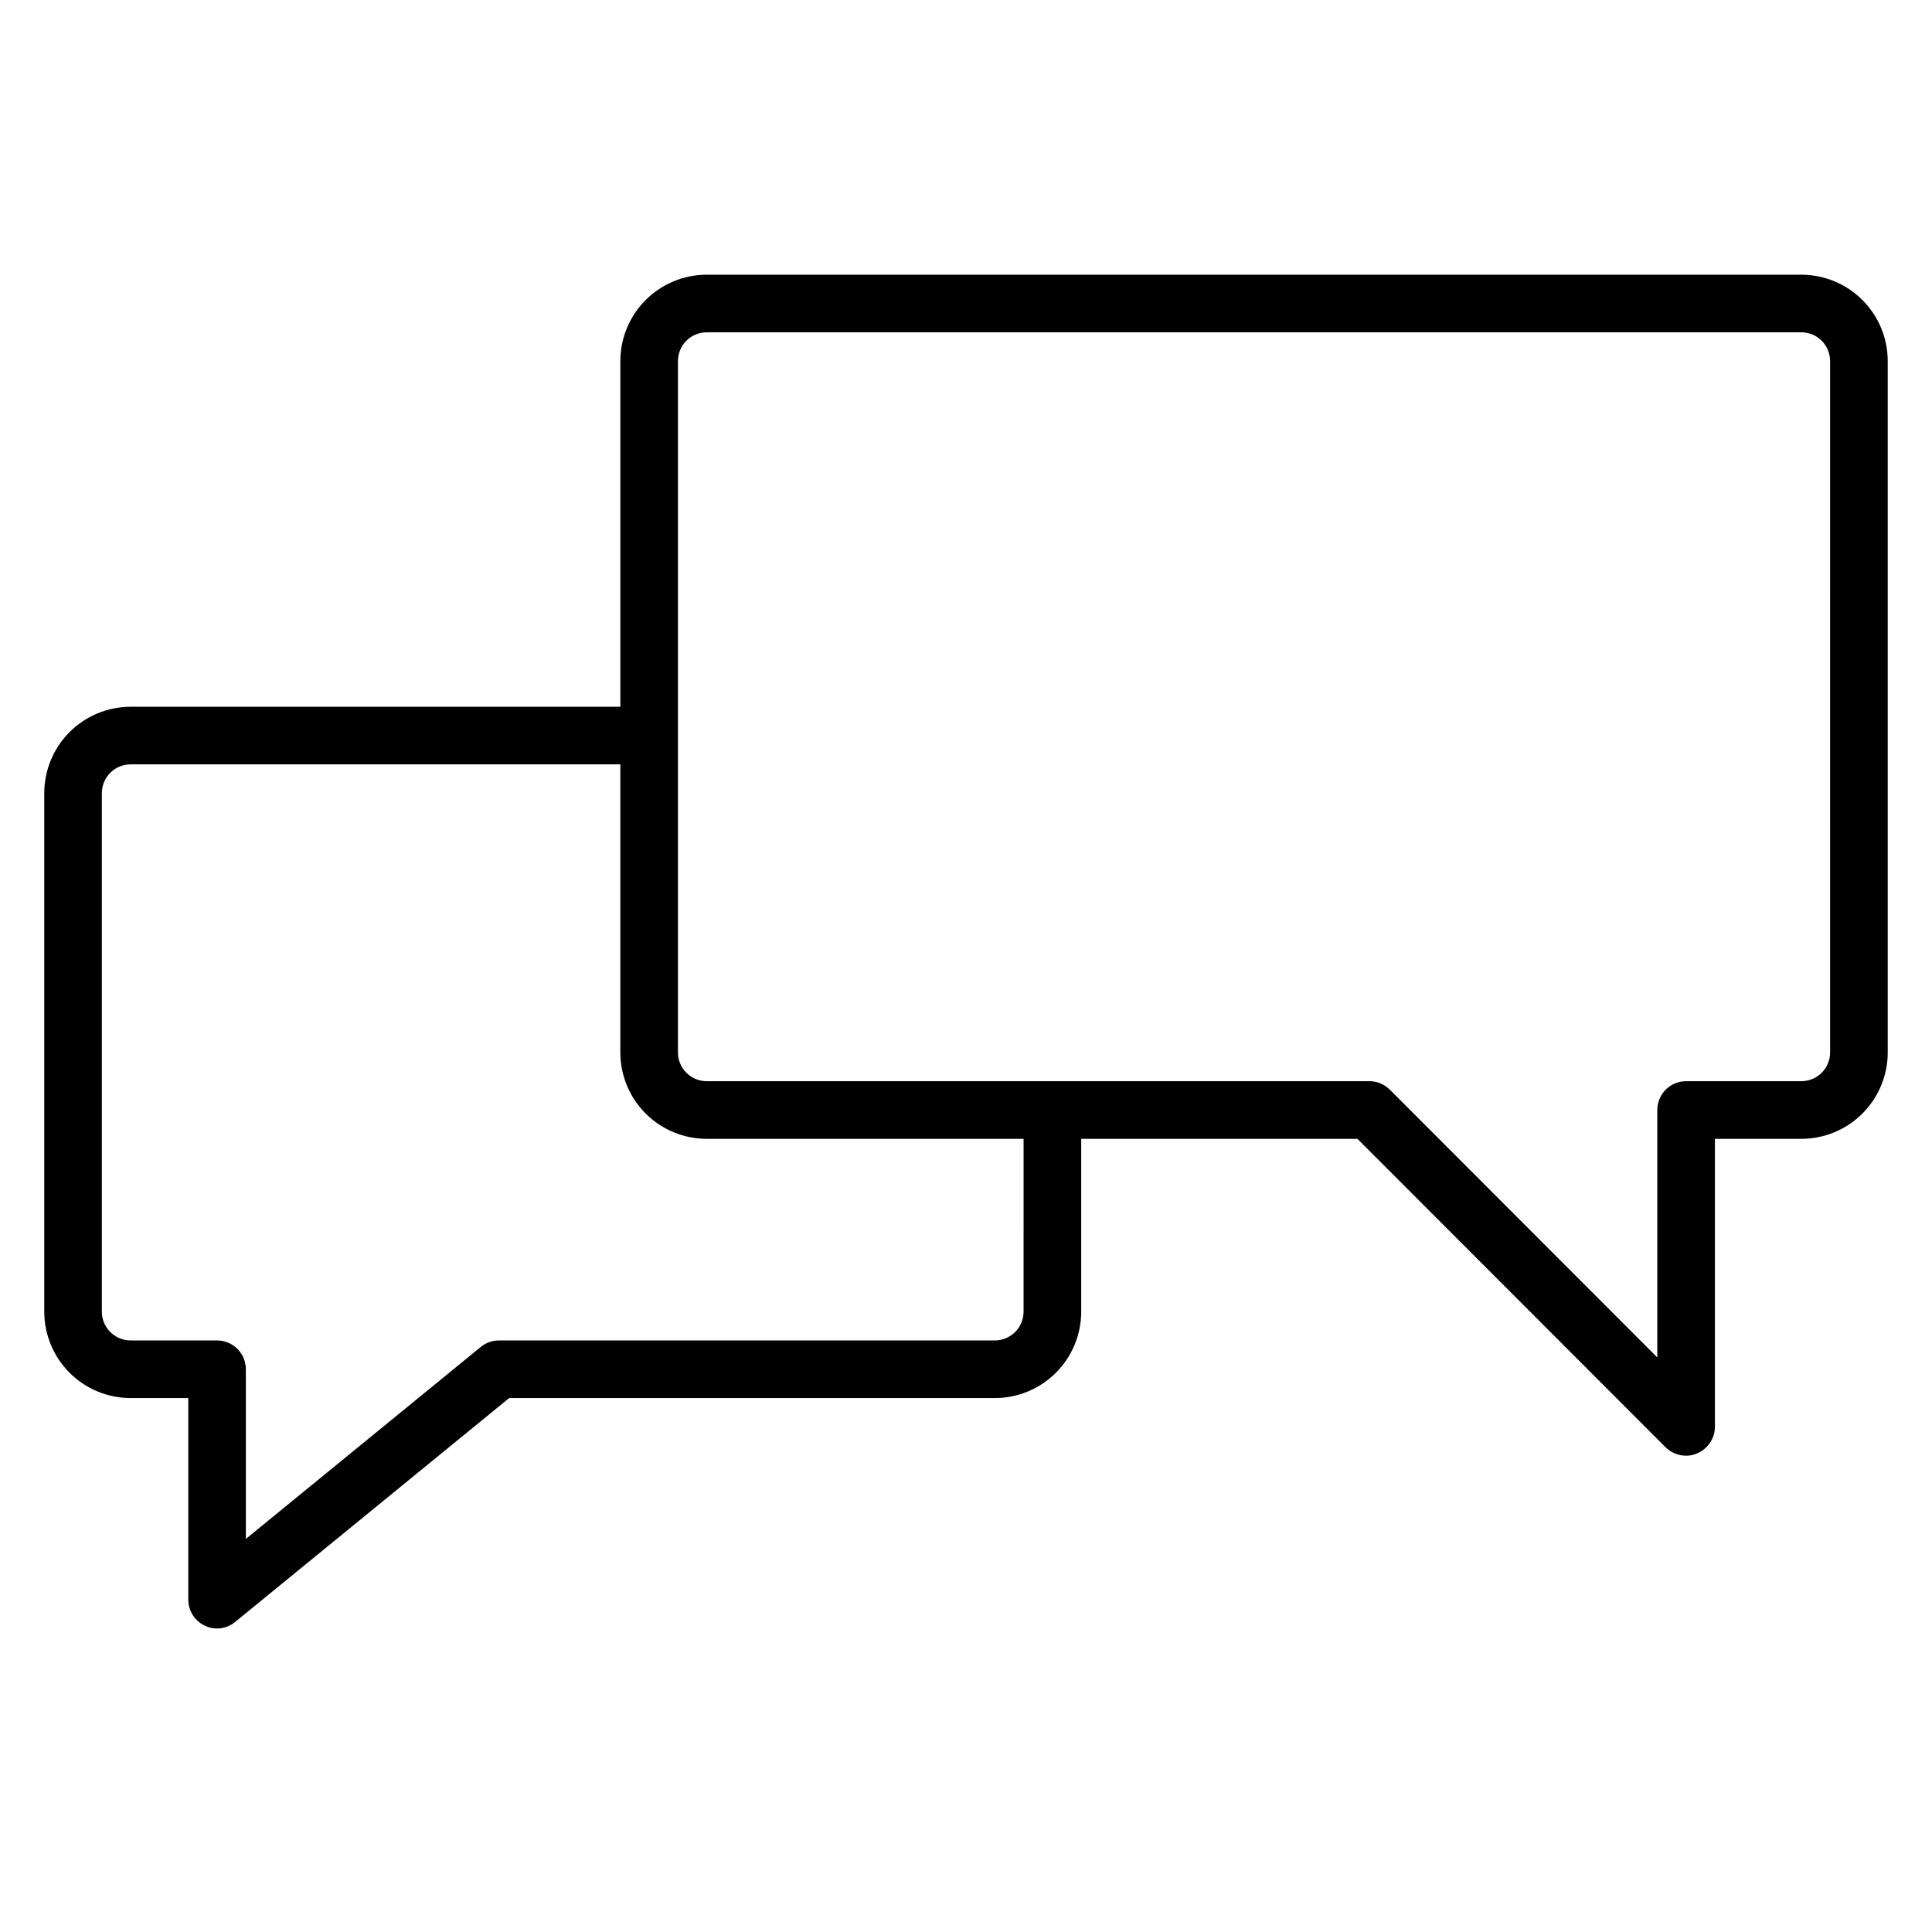 <?xml version="1.0" encoding="UTF-8"?>
<!-- Uploaded to: ICON Repo, www.svgrepo.com, Generator: ICON Repo Mixer Tools -->
<svg fill="#000000" width="800px" height="800px" version="1.1" viewBox="144 144 512 512" xmlns="http://www.w3.org/2000/svg">
 <path d="m621.37 216.8h-290.07c-6.074 0-11.898 2.41-16.191 6.707-4.297 4.293-6.707 10.117-6.707 16.191v91.602h-129.77c-6.074 0-11.898 2.414-16.195 6.707-4.293 4.297-6.707 10.121-6.707 16.195v137.4c0 6.07 2.414 11.898 6.707 16.191 4.297 4.297 10.121 6.707 16.195 6.707h15.266v53.434c0.008 2.938 1.699 5.609 4.352 6.871 1.02 0.512 2.144 0.773 3.281 0.766 1.758-0.016 3.457-0.637 4.809-1.758l72.594-59.312h128.7c6.074 0 11.898-2.41 16.191-6.707 4.297-4.293 6.707-10.121 6.707-16.191v-45.801h73.203l81.68 81.754c1.441 1.43 3.391 2.227 5.422 2.215 1 0.023 1.996-0.184 2.898-0.613 2.852-1.172 4.719-3.941 4.734-7.023v-76.332h22.902c6.07 0 11.898-2.414 16.191-6.707 4.293-4.297 6.707-10.121 6.707-16.195v-183.2c0-6.074-2.414-11.898-6.707-16.191-4.293-4.297-10.121-6.707-16.191-6.707zm-206.11 274.8c0 2.023-0.805 3.965-2.234 5.394-1.434 1.434-3.375 2.238-5.398 2.238h-131.45c-1.758 0.012-3.457 0.633-4.809 1.754l-62.215 50.84v-44.961c0-2.023-0.805-3.965-2.234-5.398-1.43-1.43-3.375-2.234-5.398-2.234h-22.898c-4.219 0-7.633-3.418-7.633-7.633v-137.4c0-4.219 3.414-7.637 7.633-7.637h129.77v76.336c0 6.074 2.41 11.898 6.707 16.195 4.293 4.293 10.117 6.707 16.191 6.707h83.969zm213.74-68.703c0 2.023-0.805 3.965-2.238 5.398-1.43 1.43-3.371 2.234-5.394 2.234h-30.535c-4.215 0-7.633 3.418-7.633 7.633v65.57l-70.914-70.992-0.004 0.004c-1.438-1.43-3.391-2.227-5.418-2.215h-175.57c-4.215 0-7.633-3.418-7.633-7.633v-183.2c0-4.215 3.418-7.633 7.633-7.633h290.07c2.023 0 3.965 0.805 5.394 2.234 1.434 1.434 2.238 3.375 2.238 5.398z"/>
</svg>